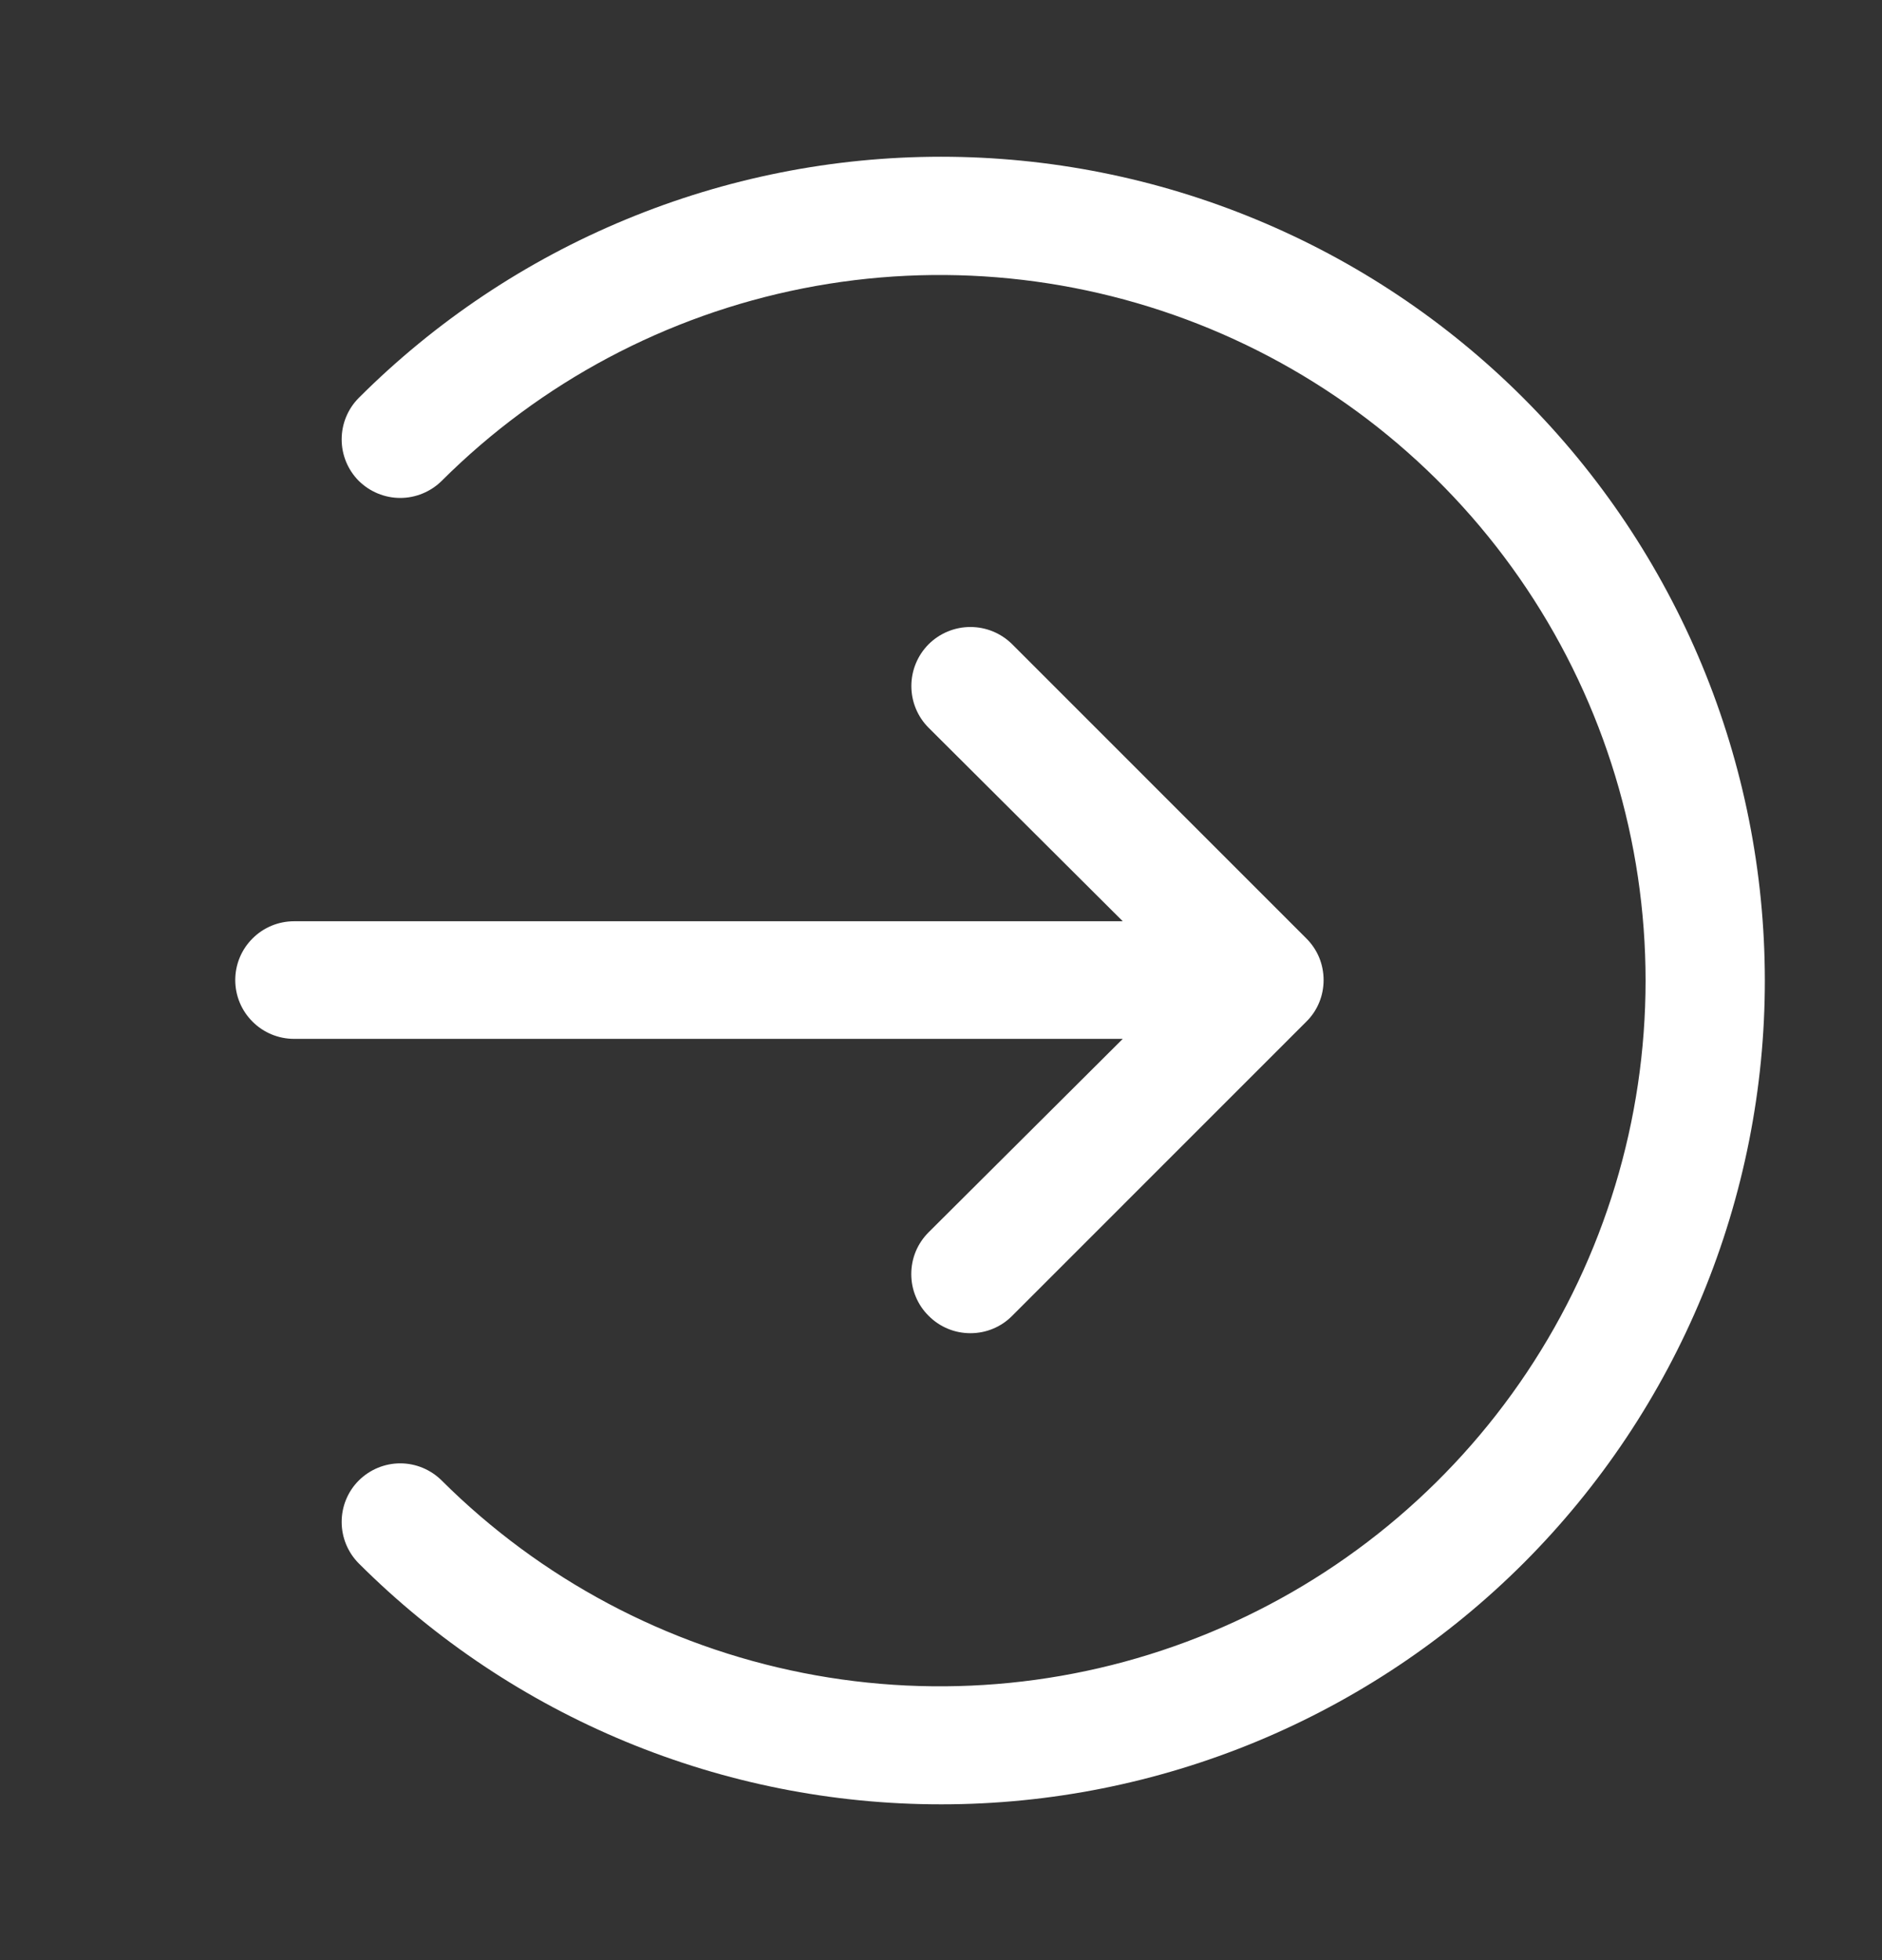<svg width="24" height="25" viewBox="0 0 24 25" fill="none" xmlns="http://www.w3.org/2000/svg">
<rect x="0" y="0" width="24" height="25" fill="#333333" stroke="none"/>
<path d="M19.425 5.075C18.45 4.1 17.292 3.326 16.018 2.799C14.745 2.271 13.379 1.999 12 1.999C10.621 1.999 9.256 2.271 7.982 2.799C6.708 3.326 5.55 4.1 4.575 5.075C4.435 5.216 4.357 5.406 4.357 5.604C4.357 5.802 4.435 5.992 4.575 6.133C4.716 6.272 4.906 6.351 5.104 6.351C5.302 6.351 5.492 6.272 5.633 6.133C6.892 4.877 8.496 4.023 10.241 3.678C11.986 3.333 13.794 3.514 15.437 4.196C17.079 4.878 18.483 6.031 19.471 7.511C20.458 8.99 20.985 10.729 20.985 12.508C20.985 14.286 20.458 16.025 19.471 17.504C18.483 18.984 17.079 20.137 15.437 20.819C13.794 21.502 11.986 21.682 10.241 21.337C8.496 20.992 6.892 20.138 5.633 18.883C5.492 18.743 5.302 18.664 5.104 18.664C4.906 18.664 4.716 18.743 4.575 18.883C4.435 19.023 4.357 19.213 4.357 19.411C4.357 19.609 4.435 19.799 4.575 19.94C6.546 21.909 9.219 23.015 12.005 23.013C13.385 23.013 14.751 22.74 16.025 22.212C17.3 21.683 18.457 20.909 19.433 19.933C20.408 18.956 21.181 17.798 21.708 16.523C22.235 15.248 22.507 13.882 22.506 12.502C22.505 11.123 22.233 9.757 21.704 8.482C21.175 7.208 20.401 6.05 19.425 5.075Z" fill="white"/>
<path d="M11.842 15.717C11.772 15.787 11.716 15.87 11.678 15.961C11.64 16.053 11.621 16.151 11.621 16.25C11.621 16.349 11.64 16.447 11.678 16.538C11.716 16.63 11.772 16.713 11.842 16.782C11.912 16.853 11.995 16.909 12.087 16.947C12.178 16.985 12.276 17.004 12.375 17.004C12.474 17.004 12.572 16.985 12.663 16.947C12.755 16.909 12.838 16.853 12.908 16.782L16.657 13.032C16.728 12.963 16.784 12.88 16.822 12.788C16.86 12.697 16.879 12.599 16.879 12.5C16.879 12.401 16.86 12.303 16.822 12.211C16.784 12.12 16.728 12.037 16.657 11.967L12.908 8.217C12.766 8.076 12.575 7.997 12.375 7.997C12.175 7.997 11.984 8.076 11.842 8.217C11.701 8.359 11.622 8.55 11.622 8.75C11.622 8.95 11.701 9.141 11.842 9.282L14.318 11.75H3.75C3.551 11.75 3.36 11.829 3.22 11.97C3.079 12.11 3 12.301 3 12.5C3 12.699 3.079 12.89 3.22 13.03C3.36 13.171 3.551 13.25 3.75 13.25H14.318L11.842 15.717Z" fill="white"/>
</svg>
